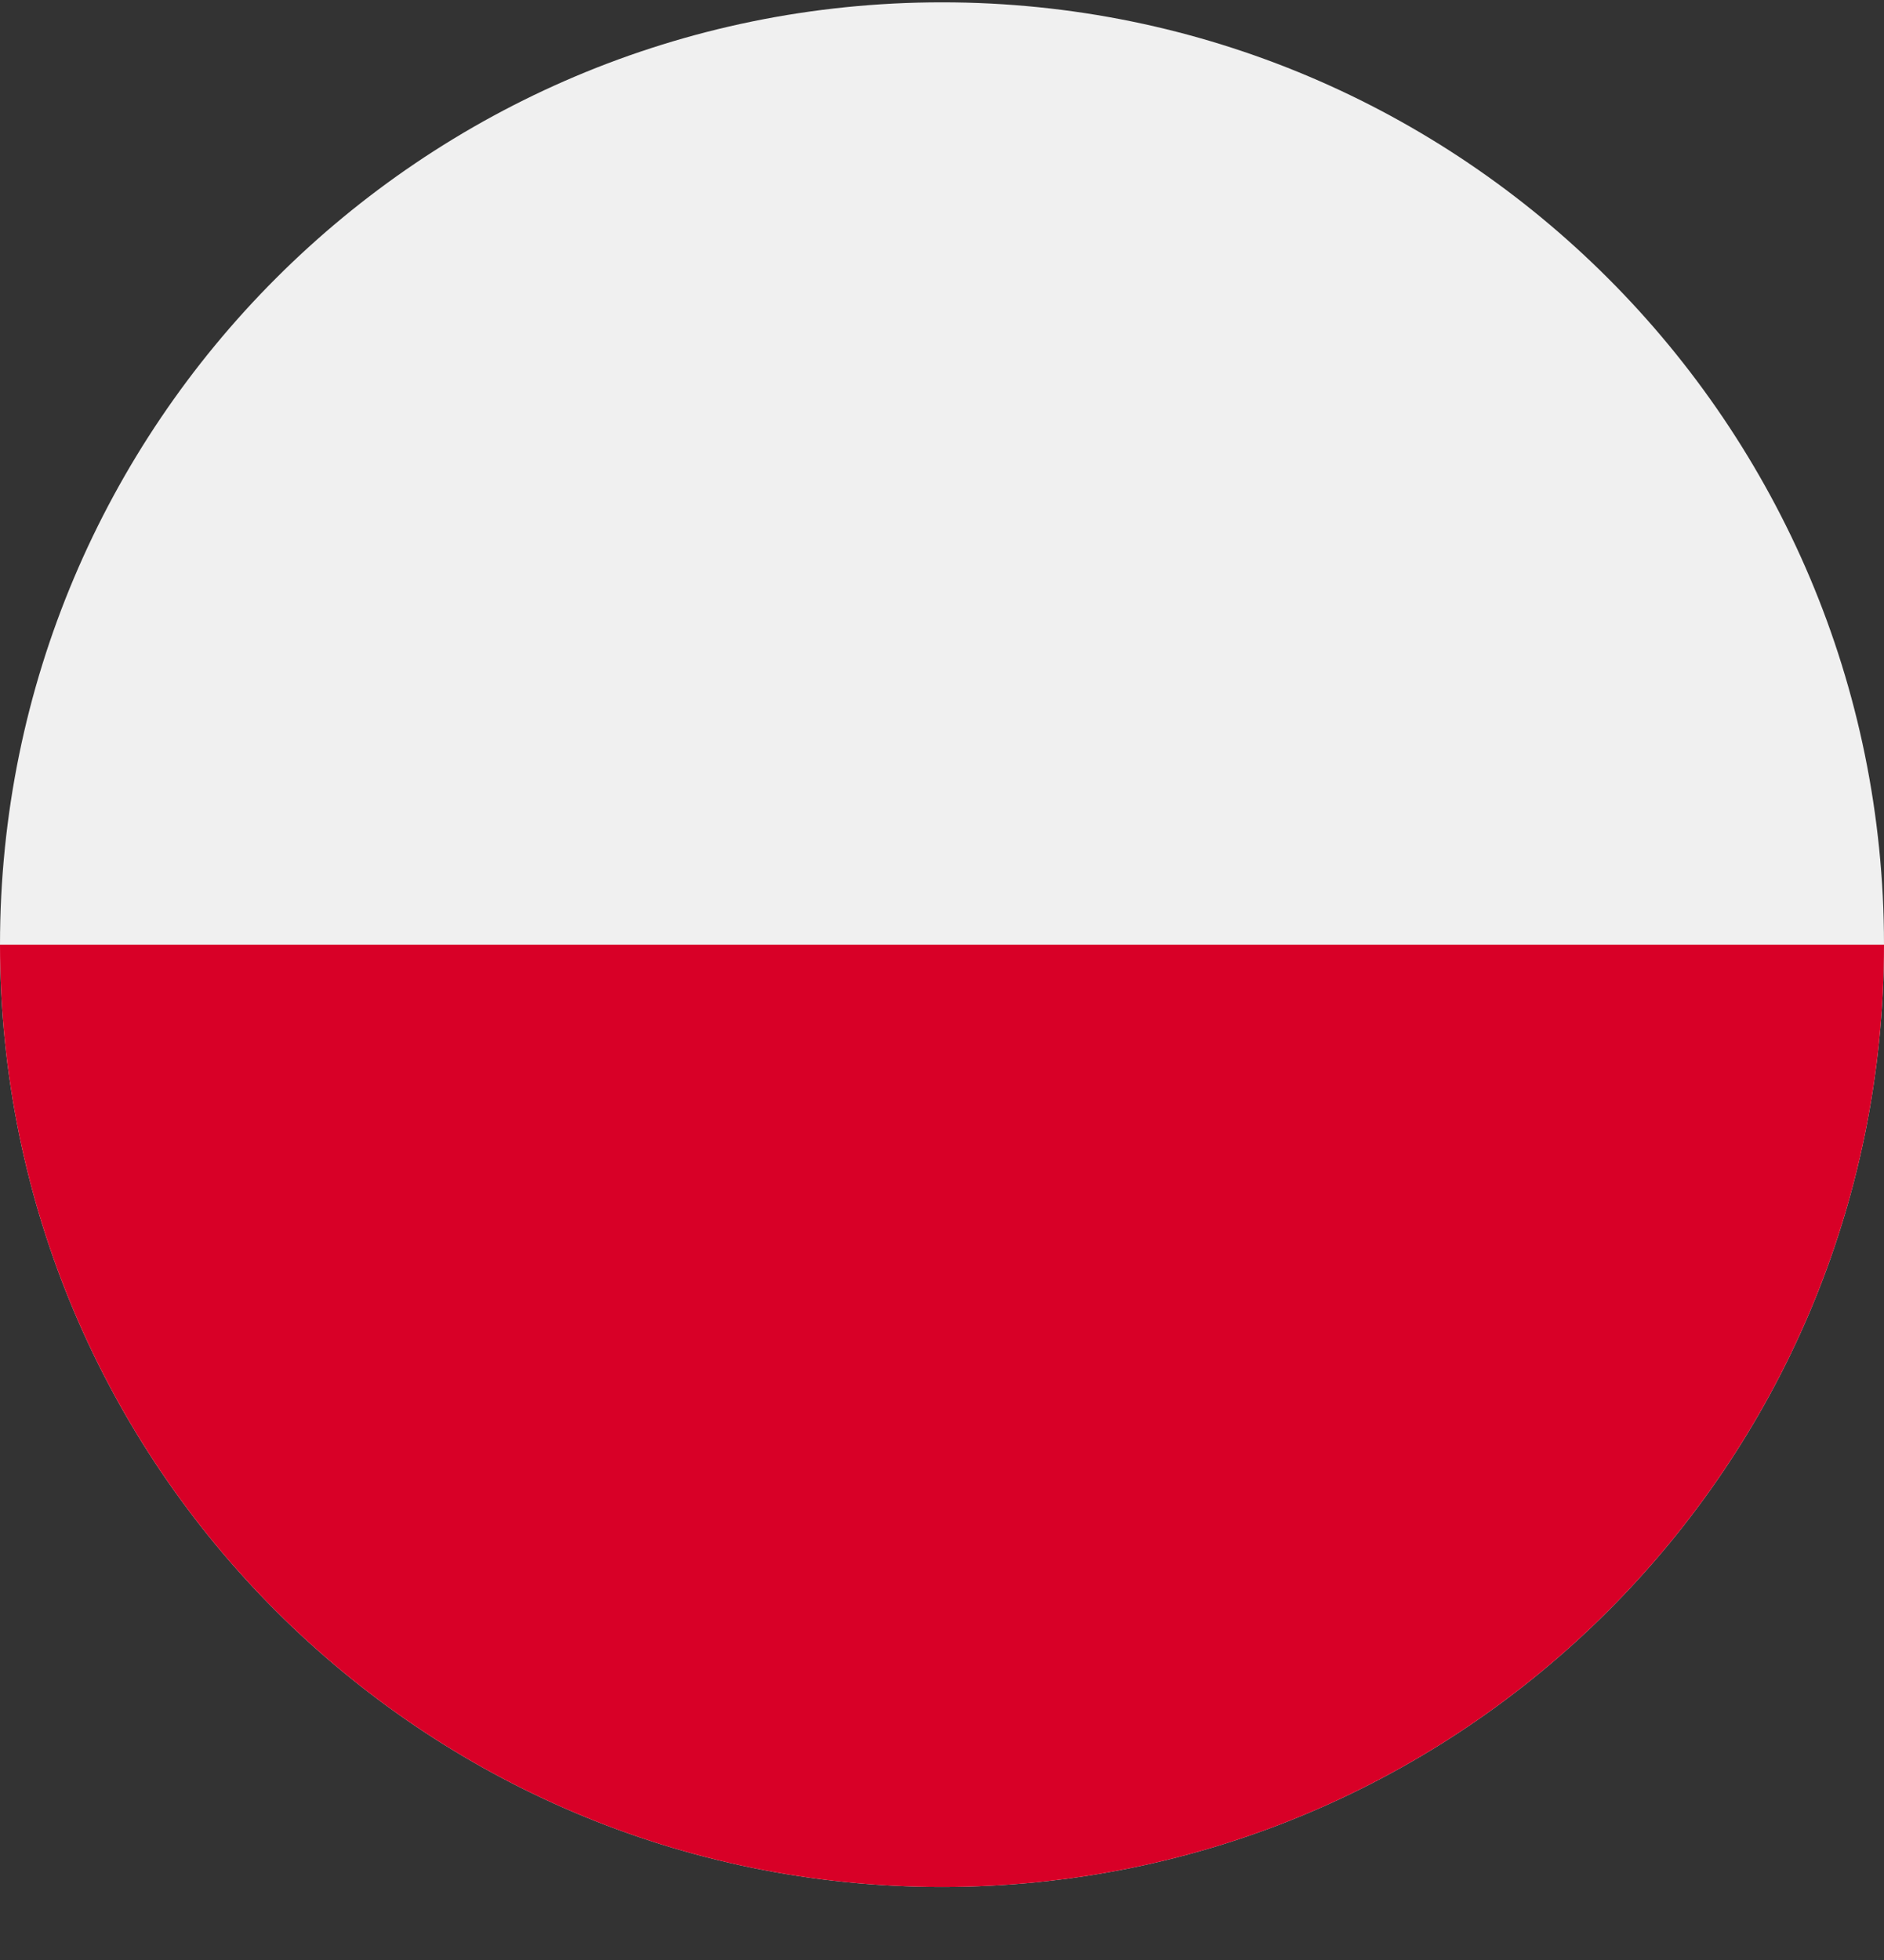 <svg width="25" height="26" viewBox="0 0 25 26" fill="none" xmlns="http://www.w3.org/2000/svg">
<rect x="0" y="0" width="25" height="26" fill="#333333" stroke="none"/>
<g clipPath="url(#clip0_557_8243)">
<path d="M12.5 25.031C19.404 25.031 25 19.435 25 12.531C25 5.628 19.404 0.031 12.5 0.031C5.596 0.031 0 5.628 0 12.531C0 19.435 5.596 25.031 12.5 25.031Z" fill="#F0F0F0"/>
<path d="M25 12.531C25 19.435 19.404 25.031 12.5 25.031C5.596 25.031 0 19.435 0 12.531" fill="#D80027"/>
</g>
<defs>
<clipPath id="clip0_557_8243">
<rect width="25" height="25" fill="white" transform="translate(0 0.031)"/>
</clipPath>
</defs>
</svg>
